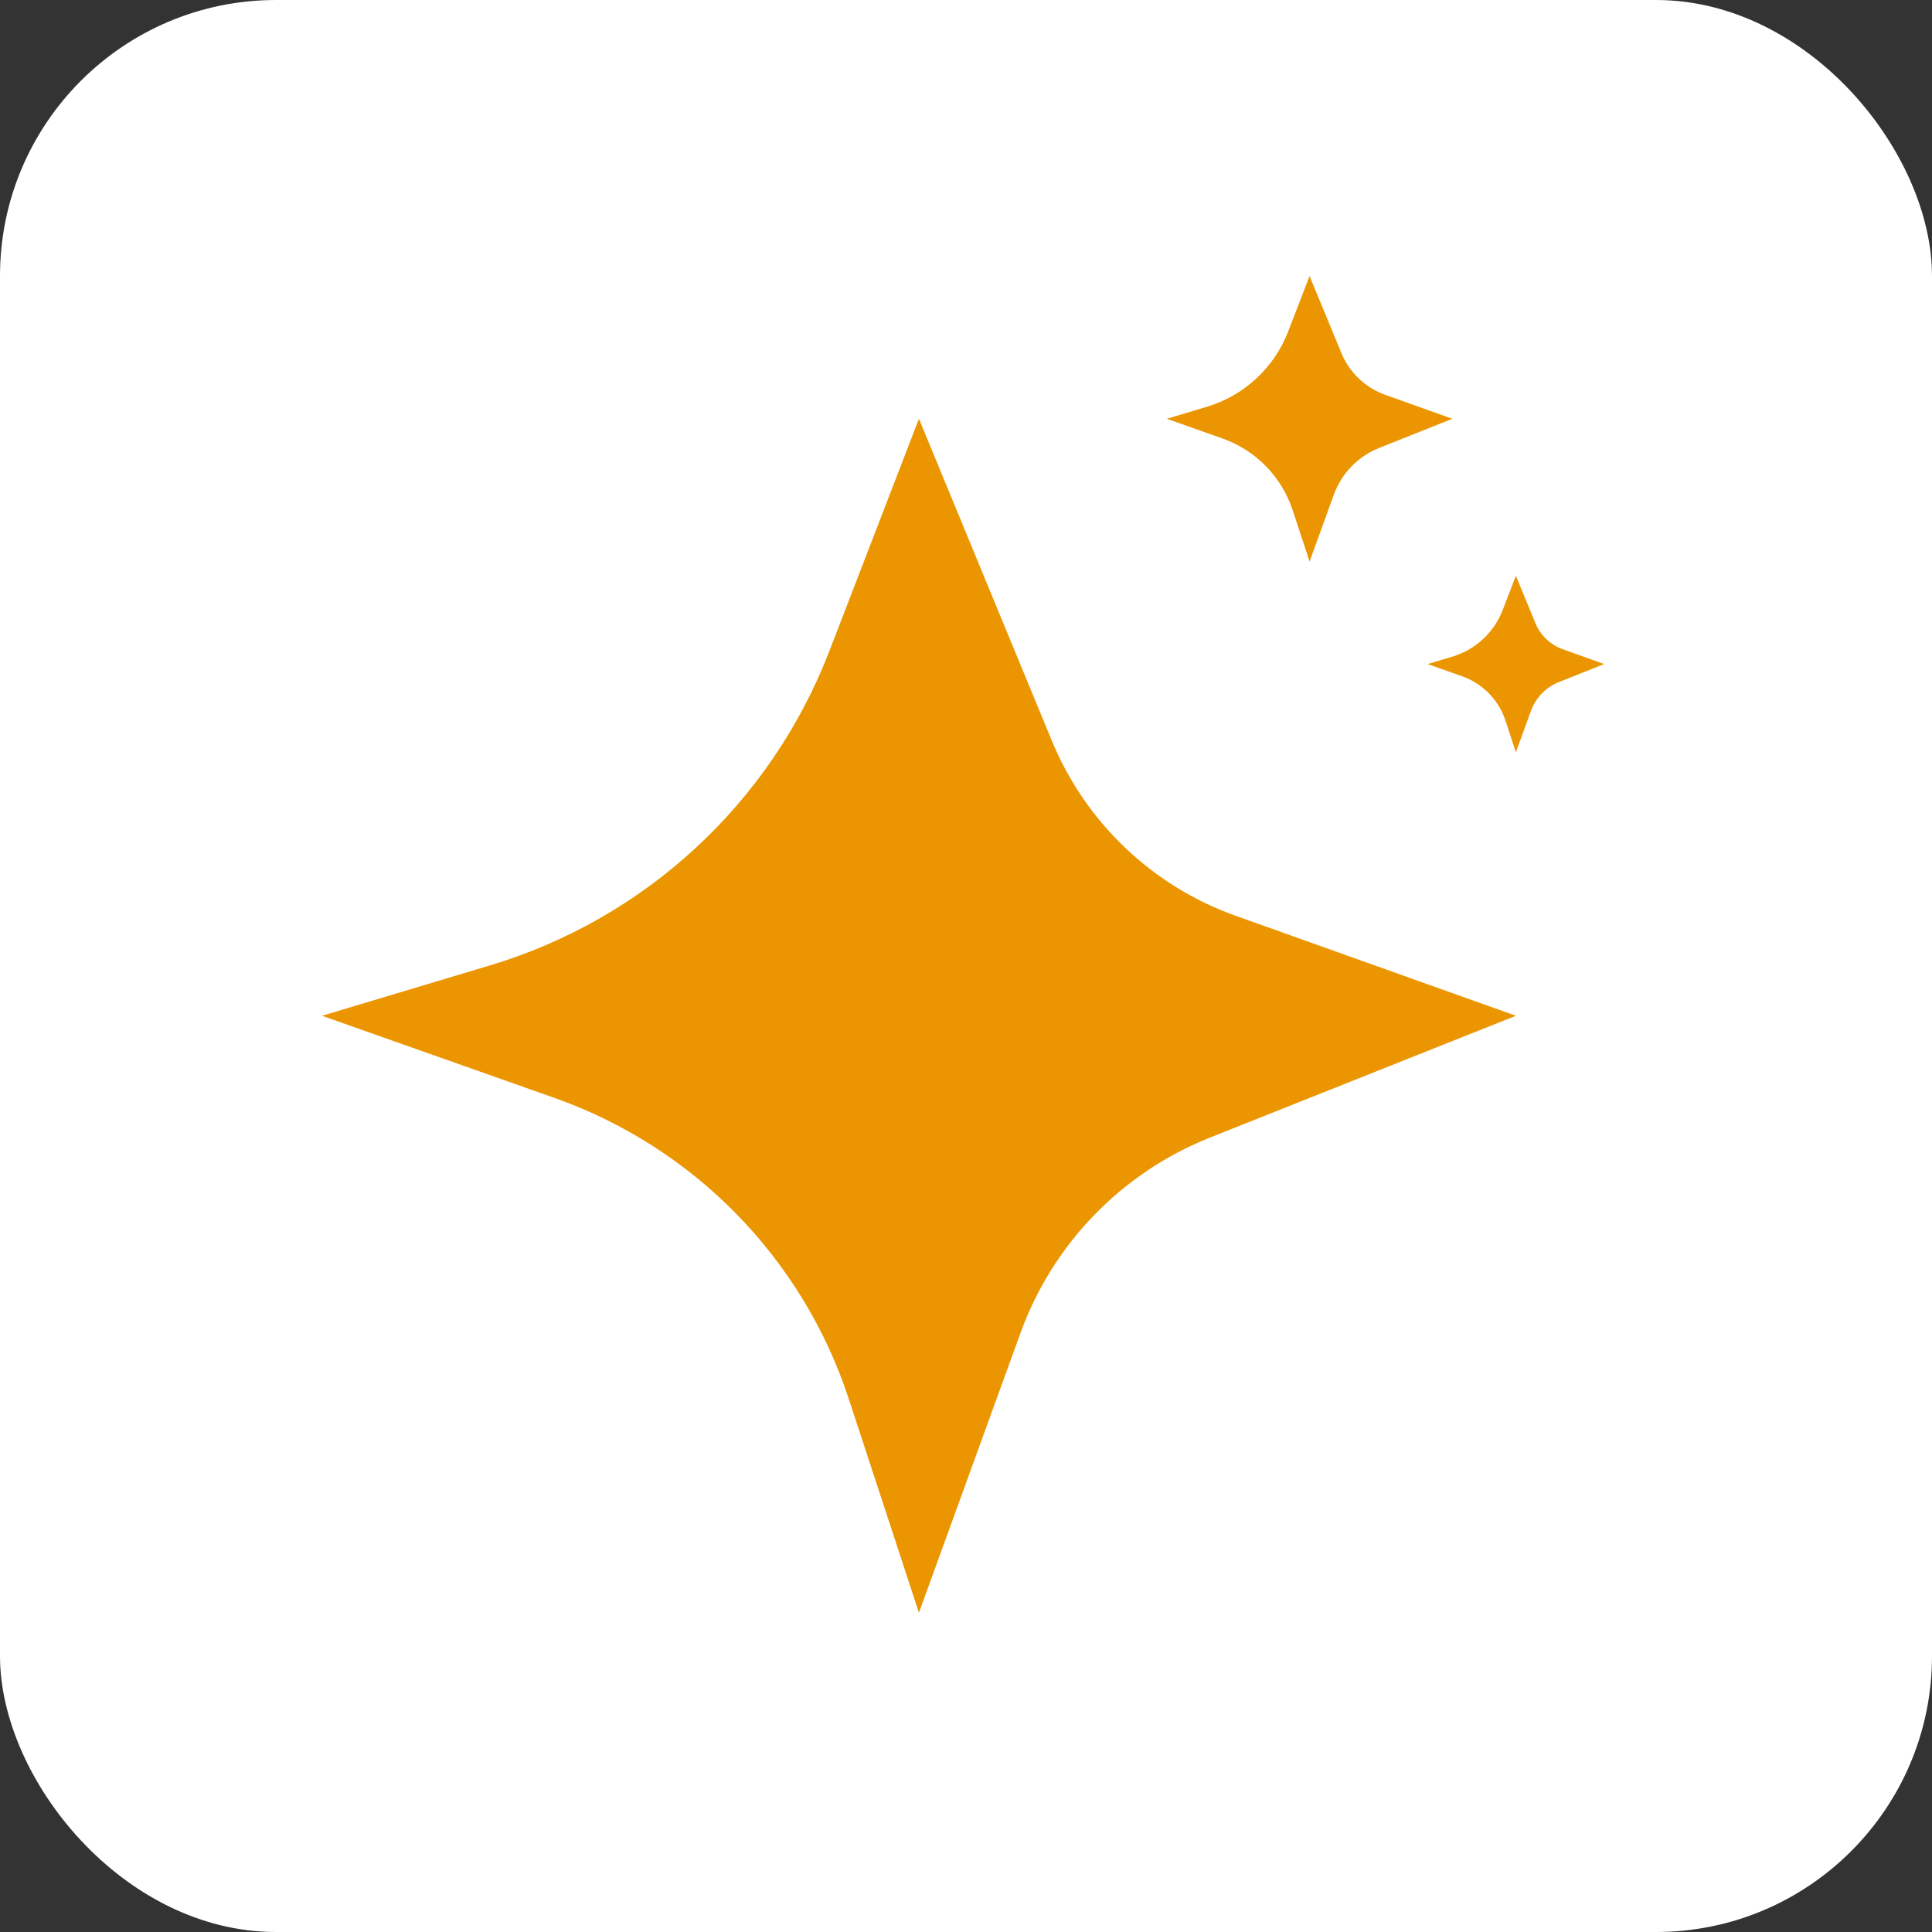 <svg xmlns="http://www.w3.org/2000/svg" fill="none" viewBox="0 0 42 42" height="42" width="42">
<rect x="0" y="0" width="42" height="42" fill="#333333" stroke="none"/>
<rect fill="white" rx="6" height="42" width="42"></rect>
<path fill="#EB9600" d="M18.452 30.413L19.977 35.059L22.186 28.974C22.888 27.038 24.386 25.494 26.299 24.732L32.954 22.082L26.864 19.909C25.052 19.263 23.6 17.881 22.866 16.103L19.977 9.104L18.029 14.155C16.757 17.451 14.032 19.974 10.648 20.988L7 22.082L12.052 23.867C15.085 24.939 17.45 27.357 18.452 30.413Z"></path>
<path fill="#EB9600" d="M28.104 11.097L28.469 12.208L28.997 10.752C29.165 10.289 29.523 9.92 29.981 9.738L31.573 9.104L30.116 8.584C29.683 8.43 29.335 8.099 29.16 7.674L28.469 6L28.003 7.208C27.699 7.996 27.047 8.6 26.238 8.842L25.365 9.104L26.573 9.531C27.299 9.787 27.864 10.366 28.104 11.097Z"></path>
<path fill="#EB9600" d="M32.729 15.668L32.954 16.355L33.281 15.455C33.385 15.169 33.606 14.94 33.889 14.828L34.873 14.436L33.973 14.114C33.705 14.019 33.49 13.814 33.381 13.552L32.954 12.517L32.666 13.264C32.478 13.751 32.075 14.124 31.575 14.274L31.035 14.436L31.782 14.7C32.231 14.858 32.58 15.216 32.729 15.668Z"></path>
</svg>
